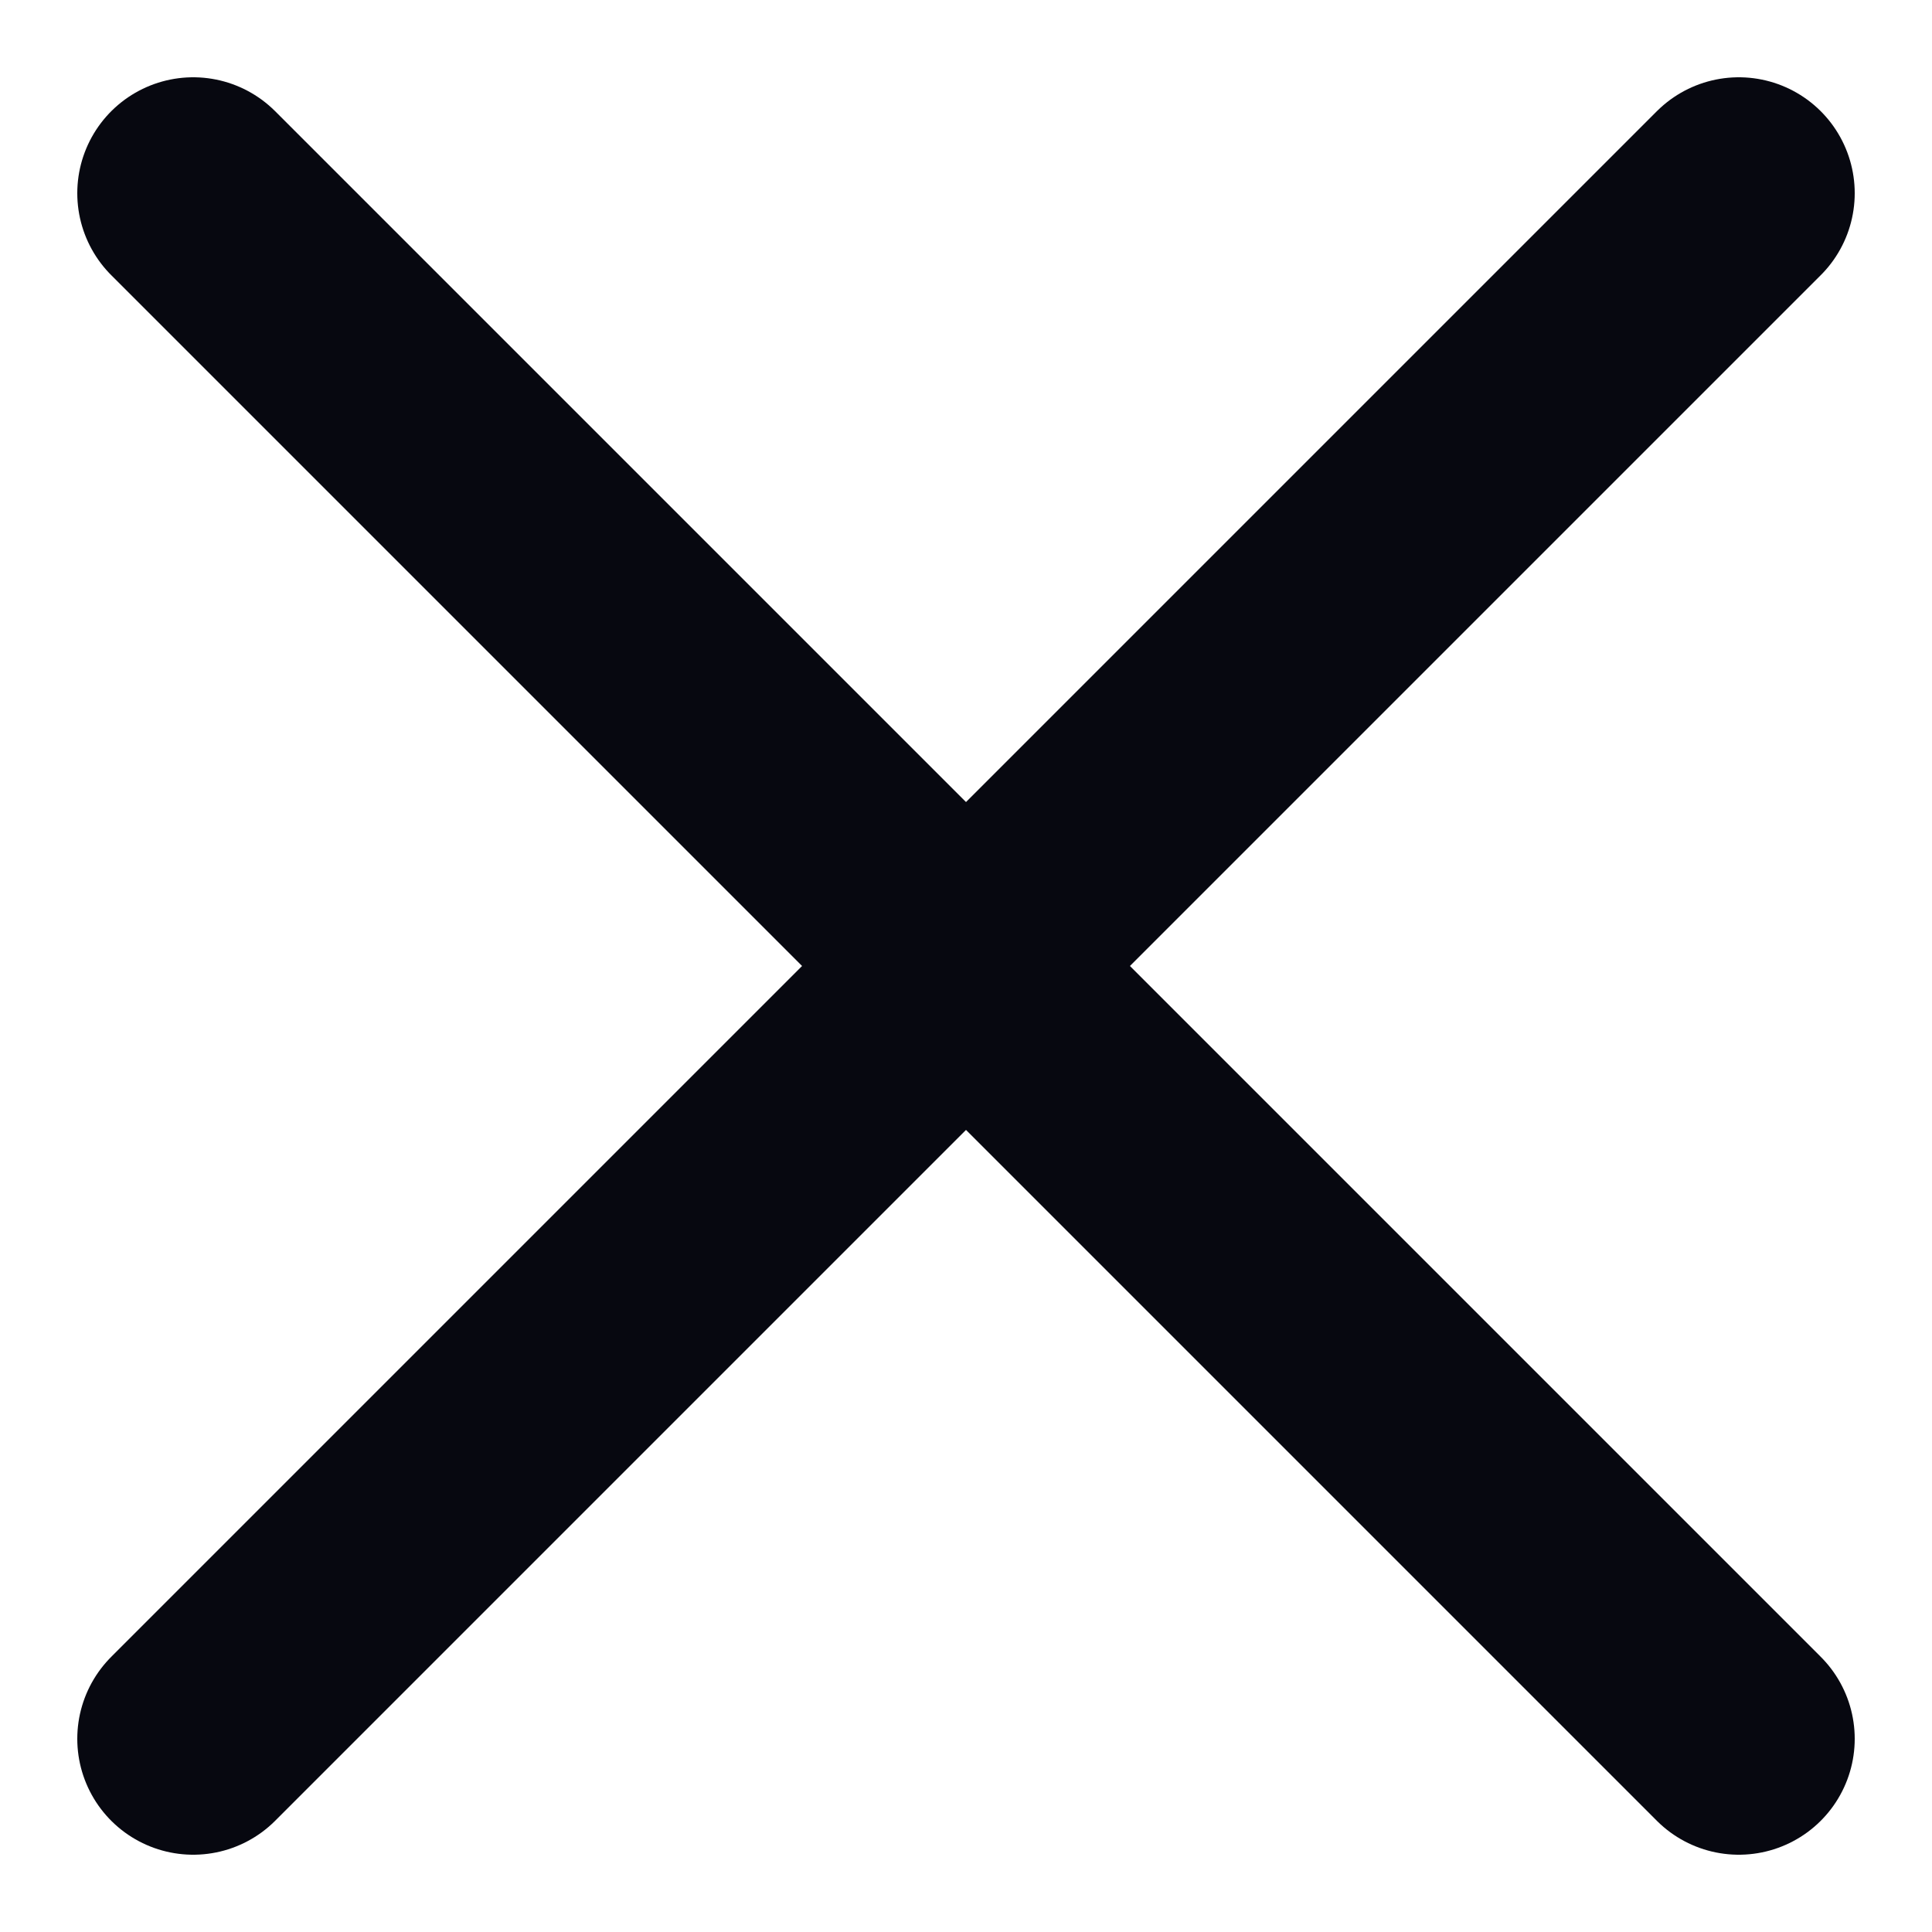 <?xml version="1.0" encoding="UTF-8"?> <svg xmlns="http://www.w3.org/2000/svg" width="10" height="10" viewBox="0 0 10 10" fill="none"><path d="M1 1L9 9" stroke="#070810" stroke-width="1.2" stroke-linecap="round"></path><path d="M1 9L9 1" stroke="#070810" stroke-width="1.2" stroke-linecap="round"></path></svg> 